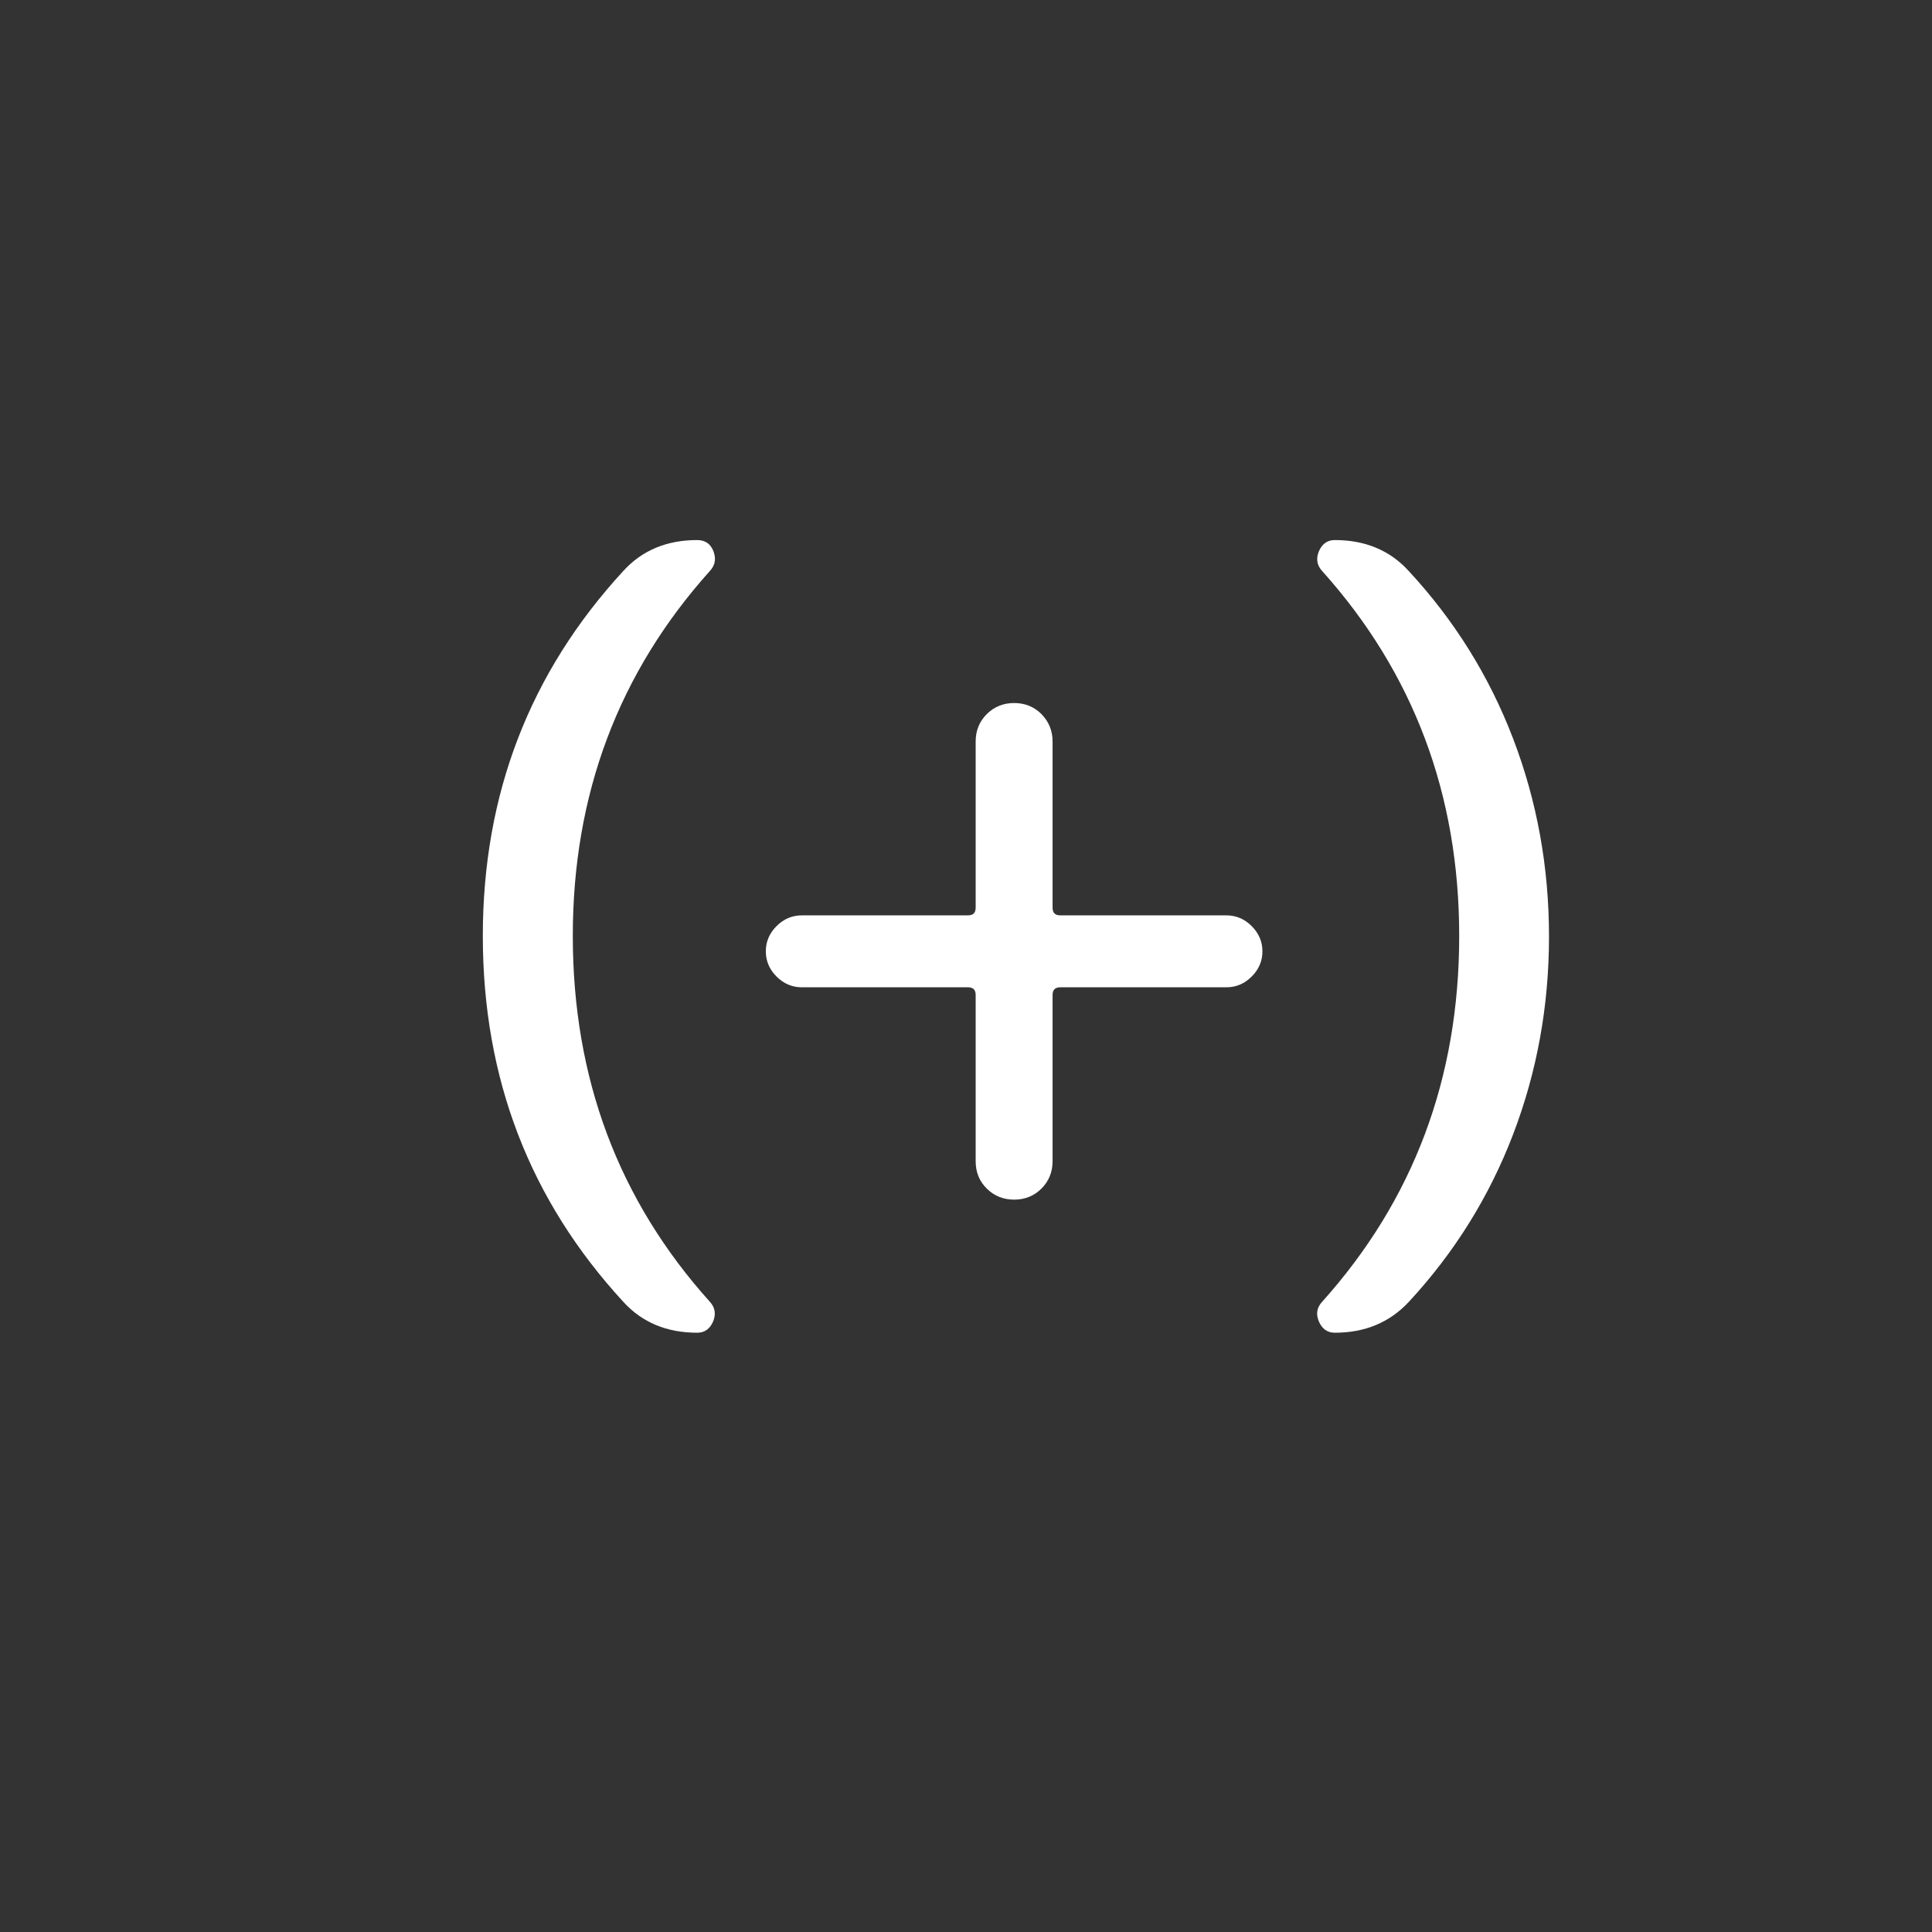 <?xml version="1.0" encoding="utf-8"?>
<!-- Generator: Adobe Illustrator 26.0.2, SVG Export Plug-In . SVG Version: 6.00 Build 0)  -->
<svg version="1.1" id="Calque_1" xmlns="http://www.w3.org/2000/svg" xmlns:xlink="http://www.w3.org/1999/xlink" x="0px" y="0px"
	 viewBox="0 0 1080 1080" style="enable-background:new 0 0 1080 1080;" xml:space="preserve">
<rect x="0" y="0" width="1080" height="1080" fill="#333333" stroke="none"/>
<style type="text/css">
	.st0{fill:#FFFFFF;}
</style>
<g>
	<path class="st0" d="M389.7,745c-16.9,0-30.7-5.7-41.2-17.2c-52.4-56.9-78.6-125-78.6-204.6c0-79.2,26.2-147.2,78.6-204.1
		c10.5-11.5,24.3-17.2,41.2-17.2c4.5,0,7.5,2.1,9.1,6.2c1.6,4.2,1,7.8-1.9,11c-51.1,56.9-76.7,124.9-76.7,204.1
		c0,79.5,25.5,147.7,76.7,204.6c2.9,3.2,3.4,6.9,1.7,11C396.8,742.9,393.9,745,389.7,745z"/>
	<path class="st0" d="M448.2,551.9c-5.4,0-10.1-2-14.1-6c-4-4-6-8.7-6-14.1c0-5.4,2-10.1,6-14.1c4-4,8.7-6,14.1-6h92.9
		c2.9,0,4.3-1.4,4.3-4.3v-92.9c0-6.1,2.1-11.2,6.2-15.3c4.1-4.1,9.3-6.2,15.3-6.2c6.1,0,11.2,2.1,15.3,6.2c4.1,4.2,6.2,9.3,6.2,15.3
		v92.9c0,2.9,1.4,4.3,4.3,4.3h92.9c5.4,0,10.1,2,14.1,6c4,4,6,8.7,6,14.1c0,5.4-2,10.1-6,14.1c-4,4-8.7,6-14.1,6h-92.9
		c-2.9,0-4.3,1.4-4.3,4.3v92.9c0,6.1-2.1,11.2-6.2,15.3c-4.2,4.2-9.3,6.2-15.3,6.2c-6.1,0-11.2-2.1-15.3-6.2
		c-4.2-4.1-6.2-9.3-6.2-15.3v-92.9c0-2.9-1.4-4.3-4.3-4.3H448.2z"/>
	<path class="st0" d="M746.2,745c-4.2,0-7.1-2.1-8.9-6.2c-1.8-4.2-1.2-7.8,1.7-11c51.1-56.9,76.7-125,76.7-204.6
		c0-79.2-25.6-147.2-76.7-204.1c-2.9-3.2-3.4-6.9-1.7-11c1.8-4.1,4.7-6.2,8.9-6.2c16.9,0,30.7,5.7,41.2,17.2
		c25.5,27.5,45,58.7,58.4,93.7s20.1,71.9,20.1,110.7c0,38.8-6.7,75.7-20.1,110.7c-13.4,35-32.9,66.2-58.4,93.7
		C776.8,739.2,763.1,745,746.2,745z"/>
</g>
</svg>
